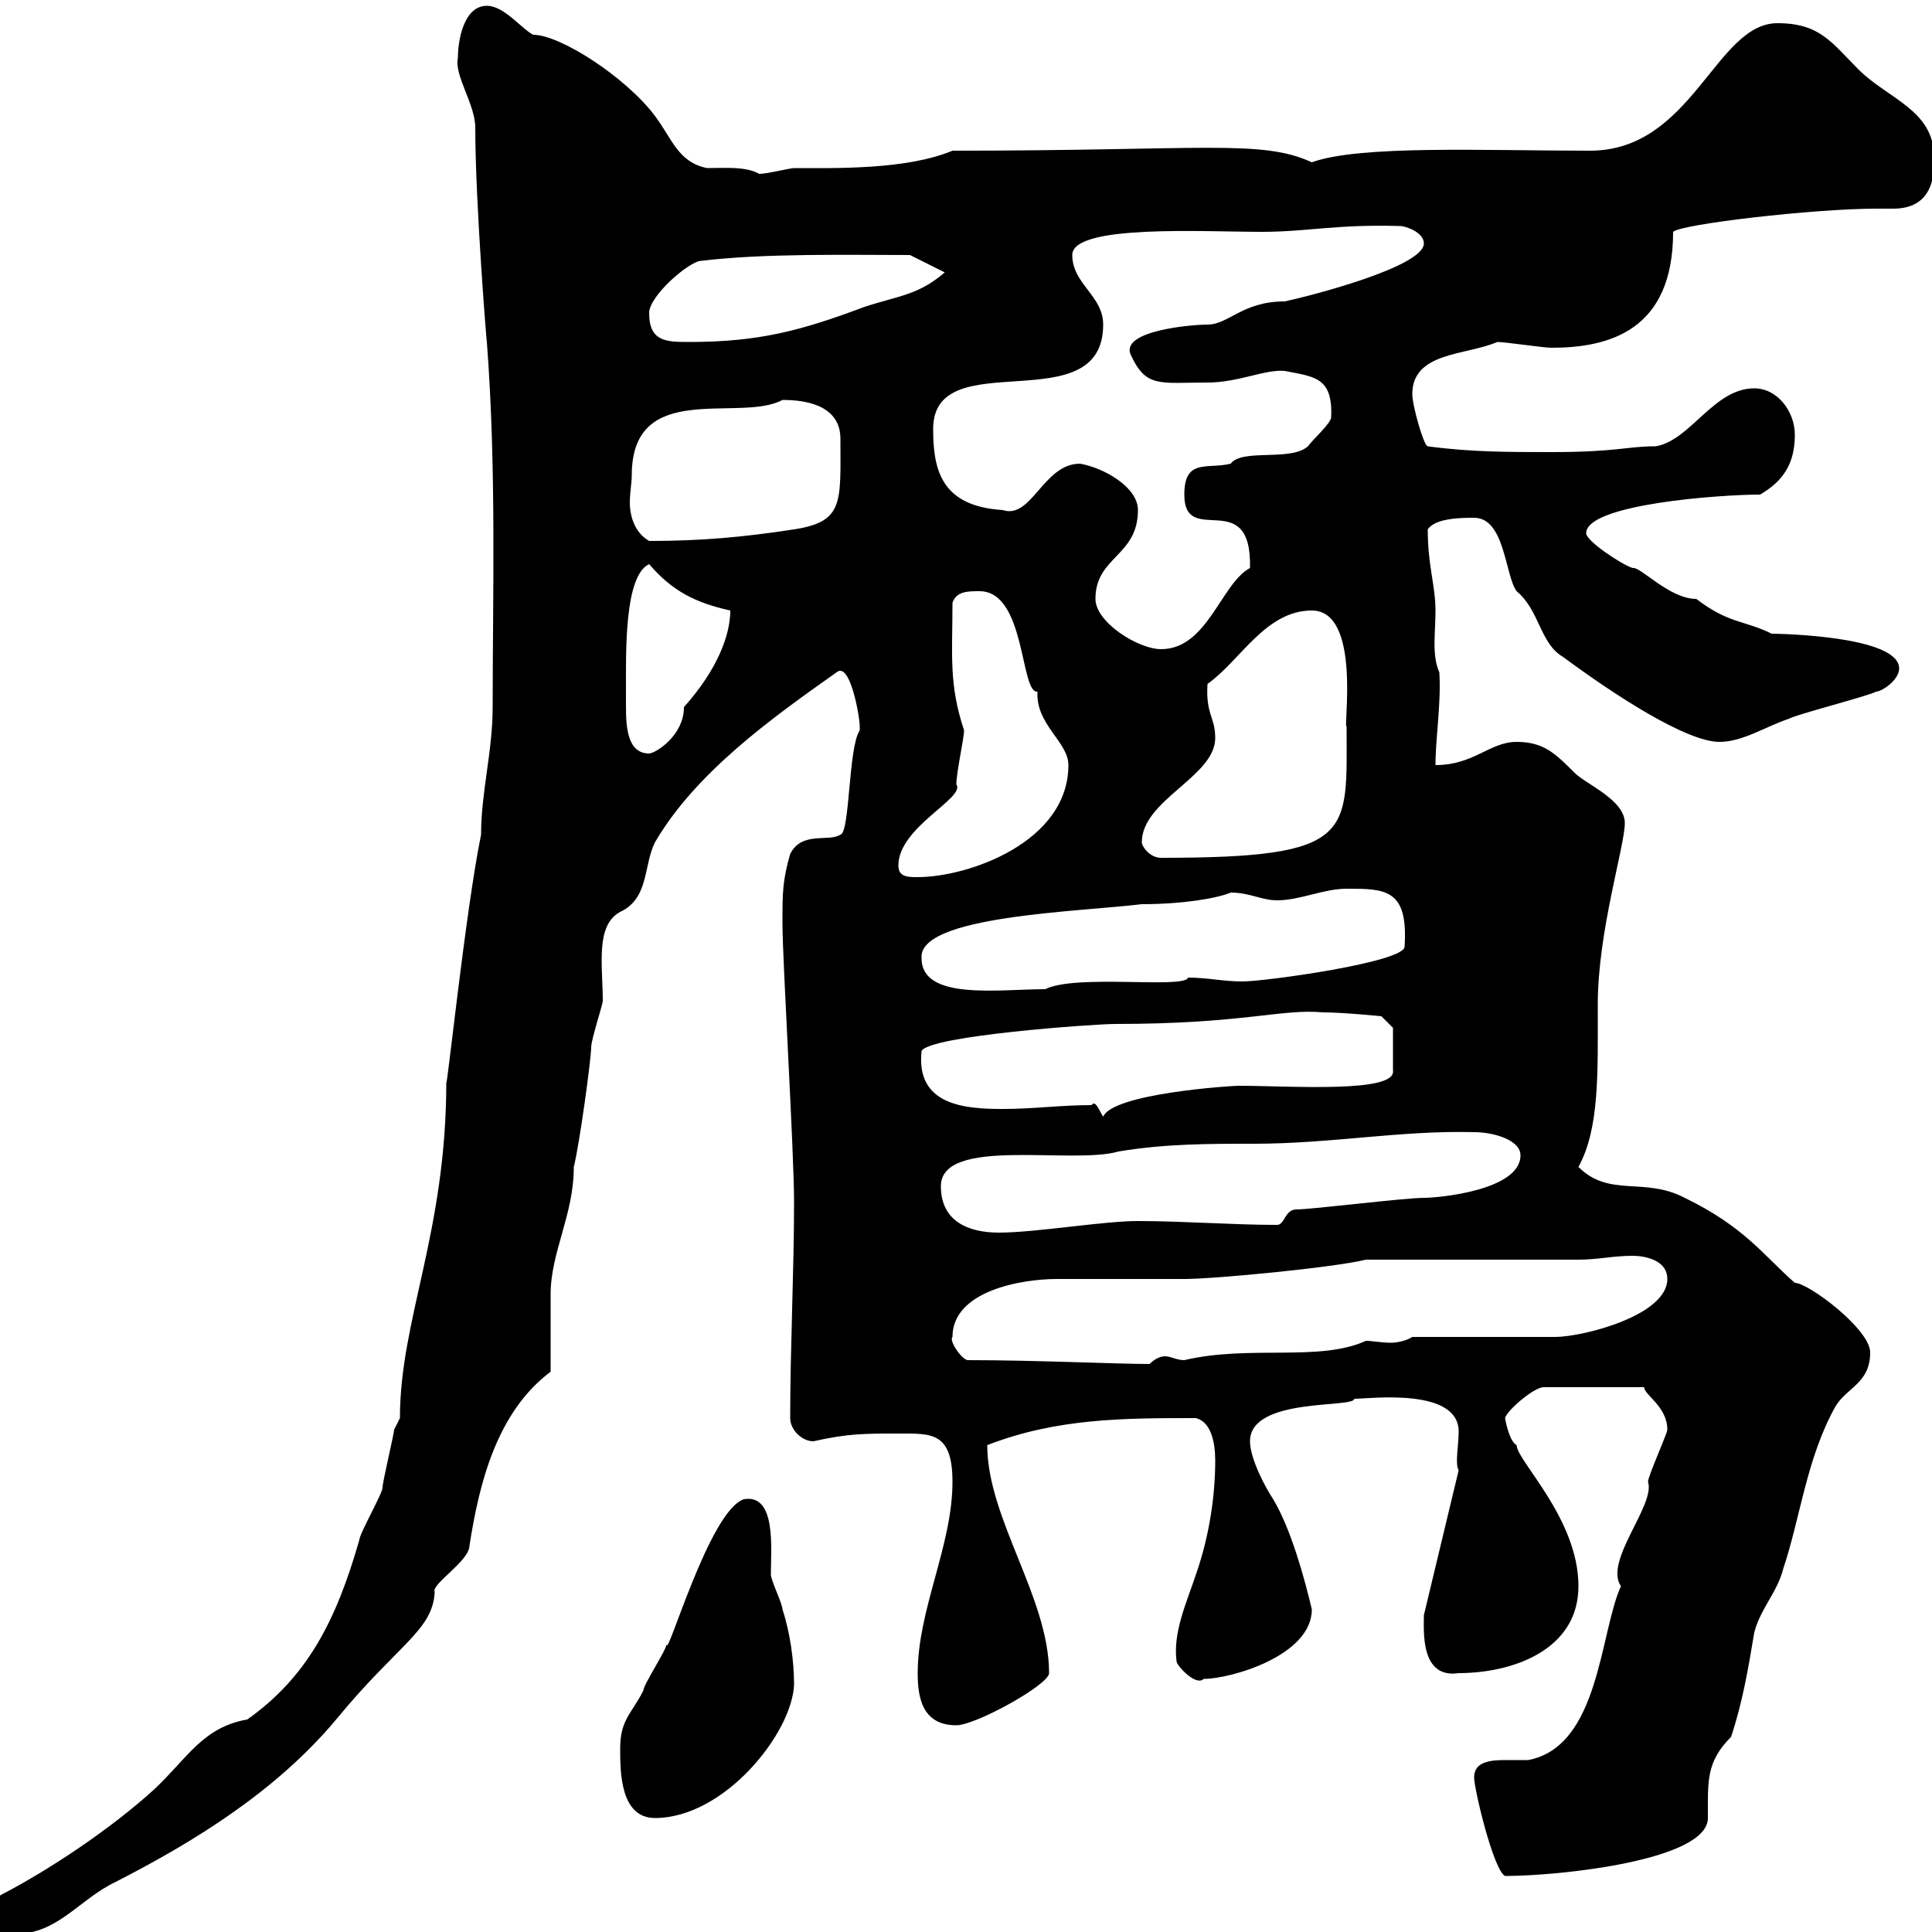 <svg xmlns="http://www.w3.org/2000/svg" xmlns:xlink="http://www.w3.org/1999/xlink" width="300" height="300"><path d="M-1.20 297.60C-1.20 300.30 0 300.30 2.40 300.30C9 300.30 12.30 294.90 18 292.20C30.30 285.90 42.90 278.10 52.20 267C61.80 255.30 67.20 253.20 67.50 247.20C66.90 246 72.90 242.40 72.90 240C74.40 230.40 77.10 219.30 85.50 213C85.50 211.20 85.50 202.80 85.50 201C85.50 194.40 89.10 188.70 89.10 181.20C90 177.60 91.80 164.40 91.80 162.60C91.80 161.40 93.60 156 93.60 155.40C93.60 150 92.40 143.70 96.30 141.60C100.80 139.50 99.90 134.40 101.70 130.80C108 120 119.70 111.60 129.90 104.40C132 102.60 133.50 111.30 133.50 112.80C133.50 112.80 133.50 113.40 133.50 113.40C131.70 116.10 132 129.30 130.50 129.60C128.70 130.80 124.50 129 122.70 132.60C121.50 136.80 121.50 138.60 121.50 143.40C121.50 149.10 123.30 178.80 123.30 186.60C123.30 197.40 122.70 209.40 122.70 220.20C122.70 222 124.50 223.80 126.30 223.80C131.70 222.60 134.10 222.60 139.50 222.60C144.60 222.60 147.90 222.30 147.90 230.10C147.90 240 142.50 249.90 142.50 259.80C142.50 263.40 143.10 267.90 148.50 267.90C151.50 267.90 162.90 261.60 162.90 259.80C162.90 248.10 153.30 235.80 153.30 224.40C164.10 220.20 174.60 220.20 185.70 220.20C188.10 220.80 188.70 224.10 188.70 226.80C188.70 232.20 187.80 238.50 185.70 244.50C184.20 249 182.10 253.50 182.70 258C182.70 258.60 185.70 261.90 186.90 260.70C191.10 260.70 203.70 257.10 203.70 249.90C202.50 244.80 200.40 237.30 197.70 232.80C196.50 231 194.10 226.50 194.10 223.80C194.10 216.90 210.30 218.70 210.30 217.20C212.70 217.20 226.50 215.40 226.50 222.30C226.50 224.40 225.90 227.40 226.50 228.30L221.10 250.80C221.10 253.20 220.50 260.70 226.50 259.80C234.90 259.80 245.10 256.20 245.10 246.30C245.10 235.80 235.50 226.80 235.50 224.40C234.30 223.80 233.70 220.20 233.70 220.20C234 219 238.20 215.40 239.70 215.40L255.30 215.40C255.30 216.60 258.90 218.40 258.90 222C258.90 222.60 255.90 229.20 255.90 230.10C257.10 233.70 249 242.40 251.70 246.30C248.40 253.50 248.40 271.20 237.30 273.30C236.40 273.30 234.90 273.30 233.70 273.30C231.30 273.30 228.90 273.60 228.90 276C228.90 277.80 231.90 290.40 233.70 291.30C242.10 291.30 265.20 288.90 265.20 282.30C265.20 276.60 264.90 273.60 268.80 269.70C270.60 264.30 271.50 258.90 272.40 253.50C273.30 249.90 276 247.20 276.90 243.60C279.60 235.50 280.50 226.50 285 218.40C286.80 215.40 290.40 214.80 290.40 210C290.40 206.40 280.80 199.20 278.70 199.20C273.90 195 270.90 190.50 261.60 186C255.30 182.70 249.90 186 245.10 181.20C248.40 175.20 248.10 166.50 248.10 156C248.10 144.60 252.30 131.40 252.30 127.80C252.30 124.20 246.30 121.80 244.50 120C241.50 117 239.70 115.20 235.50 115.20C231.30 115.20 228.90 118.80 222.90 118.80C222.90 114.60 223.80 109.20 223.50 104.40C222.30 101.70 222.90 98.40 222.90 94.80C222.90 90.90 221.70 87.90 221.70 82.20C222.90 80.40 227.10 80.40 228.90 80.40C233.70 80.40 233.70 89.40 235.50 91.80C239.10 94.80 239.10 99.90 242.70 102C250.80 108 261.90 115.20 267 115.20C270.60 115.20 274.20 112.80 277.80 111.60C278.70 111 290.40 108 291.30 107.40C292.20 107.40 294.90 105.60 294.90 103.80C294.90 98.70 276 98.40 275.10 98.40C270.90 96.30 268.50 96.90 263.40 93C259.20 93 254.70 87.90 253.50 88.20C251.70 87.60 246.30 84 246.30 82.80C246.30 78.30 267 76.80 273.30 76.80C276.90 74.70 278.70 72 278.70 67.50C278.70 63.90 276 60.30 272.40 60.30C266.10 60.30 262.50 68.40 257.10 69.30C252.60 69.30 251.10 70.20 240.90 70.20C234.30 70.20 228.30 70.20 221.70 69.30C221.10 69.30 219.30 63 219.30 61.20C219.30 54.60 227.70 55.20 232.50 53.10C233.70 53.10 239.70 54 240.90 54C249.90 54 259.80 51.30 259.80 36C261 34.80 281.70 32.40 291.30 32.40C292.20 32.40 293.40 32.40 294 32.40C300.90 32.40 300.30 25.80 300.30 24.30C300.30 17.10 293.10 15.30 288.60 10.80C284.40 6.60 282.60 3.60 276 3.60C266.40 3.60 262.80 23.40 246.90 23.40C230.40 23.40 211.20 22.50 203.70 25.20C195.90 21.60 186.90 23.40 147.90 23.40C140.70 26.40 129.60 26.10 123.30 26.10C122.70 26.10 119.10 27 117.90 27C115.80 25.80 112.50 26.10 109.80 26.10C105.30 25.20 104.40 21.60 101.70 18C97.20 12 87 5.40 82.80 5.40C81 4.50 78.30 0.90 75.60 0.90C72 0.90 71.10 6.30 71.10 9C70.50 11.70 73.80 16.20 73.80 19.80C73.80 31.50 75.60 53.70 75.60 53.10C77.10 72.90 76.50 92.40 76.50 109.80C76.50 116.70 74.70 123 74.70 129.60C72.30 141.30 69.30 170.10 69.30 168C69.30 191.40 62.10 204.90 62.10 220.20C62.10 220.20 61.20 222 61.20 222C61.20 222.60 59.40 230.10 59.40 231C59.40 231.90 55.80 238.20 55.80 239.10C52.20 251.70 47.70 260.40 38.40 267C31.50 268.20 29.10 273 24 277.80C17.10 284.10 7.50 290.40 0.60 294C-1.20 294.90-1.20 295.80-1.20 297.60ZM96.30 271.50C96.30 275.10 96.30 282.30 101.70 282.30C112.50 282.30 123 269.10 123.30 261.60C123.30 258 122.70 253.50 121.50 249.90C121.50 249 119.70 245.40 119.70 244.50C119.70 240.60 120.60 231.90 115.50 232.80C110.10 234.60 103.50 258 103.50 255.30C103.50 256.20 99.90 261.60 99.90 262.50C98.10 266.10 96.30 267 96.30 271.50ZM150.30 211.20C149.40 211.20 147.30 208.20 147.90 207.60C147.90 200.40 158.70 198.60 164.10 198.60C166.50 198.60 176.40 198.60 183.90 198.60C188.70 198.60 207.30 196.80 212.10 195.60L245.10 195.60C248.10 195.60 250.50 195 253.50 195C255.30 195 258.90 195.60 258.90 198.60C258.90 204.30 245.70 207.60 241.50 207.60L219.30 207.60C218.40 208.20 216.90 208.50 216 208.50C214.50 208.50 213 208.20 212.10 208.20C204.90 211.50 194.10 208.80 183.90 211.20C182.70 211.20 181.80 210.60 180.90 210.60C180 210.60 179.10 211.20 178.50 211.80C173.40 211.80 160.80 211.20 150.30 211.20ZM146.10 184.20C146.10 176.40 166.50 180.90 173.70 178.80C180.90 177.60 187.50 177.60 194.70 177.60C206.70 177.60 217.50 175.50 228.90 175.80C231.90 175.80 236.10 177 236.10 179.40C236.10 184.80 223.50 186 221.10 186C218.10 186 203.70 187.80 201.30 187.80C199.50 187.80 199.50 190.20 198.30 190.20C191.40 190.20 183.60 189.60 176.70 189.60C171.30 189.60 160.80 191.40 155.10 191.40C150.30 191.40 146.10 189.60 146.10 184.20ZM169.50 171.60C164.70 171.60 160.50 172.20 155.70 172.20C149.70 172.20 142.20 171.60 143.10 163.20C144.30 160.80 170.10 159 173.10 159C193.20 159 198.90 156.60 205.50 157.20C208.50 157.20 214.50 157.80 214.50 157.80L216.30 159.60L216.30 166.20C216.90 169.80 200.40 168.60 192.30 168.60C191.10 168.60 172.80 169.80 171.30 173.40C170.70 172.50 170.10 170.70 169.50 171.60ZM143.10 148.80C142.50 142.20 167.40 141.60 177.30 140.40C183.60 140.40 189 139.50 191.10 138.60C194.10 138.60 195.90 139.80 198.30 139.80C201.90 139.80 205.50 138 209.10 138C215.10 138 218.70 138 218.10 147C218.10 149.40 196.50 152.40 192.90 152.40C189.90 152.40 187.50 151.80 184.50 151.80C183.90 153.60 167.10 151.20 162.30 153.60C155.10 153.60 143.10 155.40 143.10 148.80ZM139.50 134.40C139.50 128.40 150 123.90 148.50 121.80C148.50 120 149.70 114.60 149.70 113.40C147.30 106.20 147.90 101.70 147.90 93.60C148.50 91.80 150.30 91.80 152.10 91.80C159.30 91.80 158.40 107.70 161.10 107.40C160.80 112.50 165.90 115.20 165.90 118.80C165.90 130.80 150.30 136.20 142.50 136.20C141 136.20 139.50 136.20 139.50 134.40ZM177.30 130.80C177.30 124.20 188.70 120.60 188.70 114.60C188.70 111.30 187.20 111 187.50 106.20C192.60 102.60 196.50 94.80 203.70 94.80C211.50 94.80 208.50 113.40 209.10 112.80C209.10 129.60 210.60 133.20 180.30 133.20C178.50 133.20 177.30 131.40 177.30 130.80ZM97.20 107.40C97.20 101.40 96.90 89.40 100.80 87.60C104.40 91.80 108 93.60 113.40 94.80C113.40 98.70 111.30 104.10 106.20 109.80C106.20 114.30 101.70 117 100.80 117C97.50 117 97.20 113.10 97.20 109.80C97.20 109.20 97.20 108 97.20 107.40ZM170.10 93C170.10 86.40 176.70 86.40 176.70 79.20C176.70 75.60 171.30 72.60 167.70 72C162 72 160.20 80.70 155.70 79.20C146.10 78.60 144.90 72.90 144.90 66.60C144.90 53.10 171.30 65.70 171.30 50.40C171.30 45.90 166.50 44.10 166.50 39.60C166.50 34.80 186.90 36 195.90 36C203.10 36 207.30 34.80 217.50 35.10C218.10 35.10 221.10 36 221.10 37.80C221.10 41.40 203.70 45.90 199.50 46.80C192.90 46.80 190.80 50.40 187.50 50.40C185.10 50.40 174.30 51.30 175.50 54.90C177.90 60.30 180 59.40 187.50 59.40C192.30 59.40 196.50 57.30 199.50 57.60C204 58.50 207 58.50 206.70 64.80C206.70 65.70 203.70 68.40 203.10 69.30C200.40 71.70 192.90 69.60 191.10 72C187.50 72.90 183.90 71.10 183.90 76.80C183.90 85.20 194.40 75.30 194.10 88.20C189.60 90.60 187.50 100.80 180.30 100.80C176.70 100.80 170.10 96.60 170.10 93ZM98.10 73.80C98.10 58.80 114.90 65.70 121.50 62.10C127.80 62.10 130.50 64.50 130.50 68.10C130.50 78 131.10 81 123.30 82.20C115.50 83.40 108.90 84 100.80 84C98.70 82.80 97.80 80.40 97.80 78C97.80 76.50 98.10 75 98.10 73.80ZM100.80 48.60C100.80 45.90 107.10 40.50 108.90 40.50C118.80 39.30 132 39.60 141.30 39.60L146.70 42.30C142.50 45.90 139.50 45.90 134.10 47.70C124.50 51.30 117.90 53.10 107.10 53.10C103.50 53.10 100.80 53.10 100.80 48.60Z"/></svg>